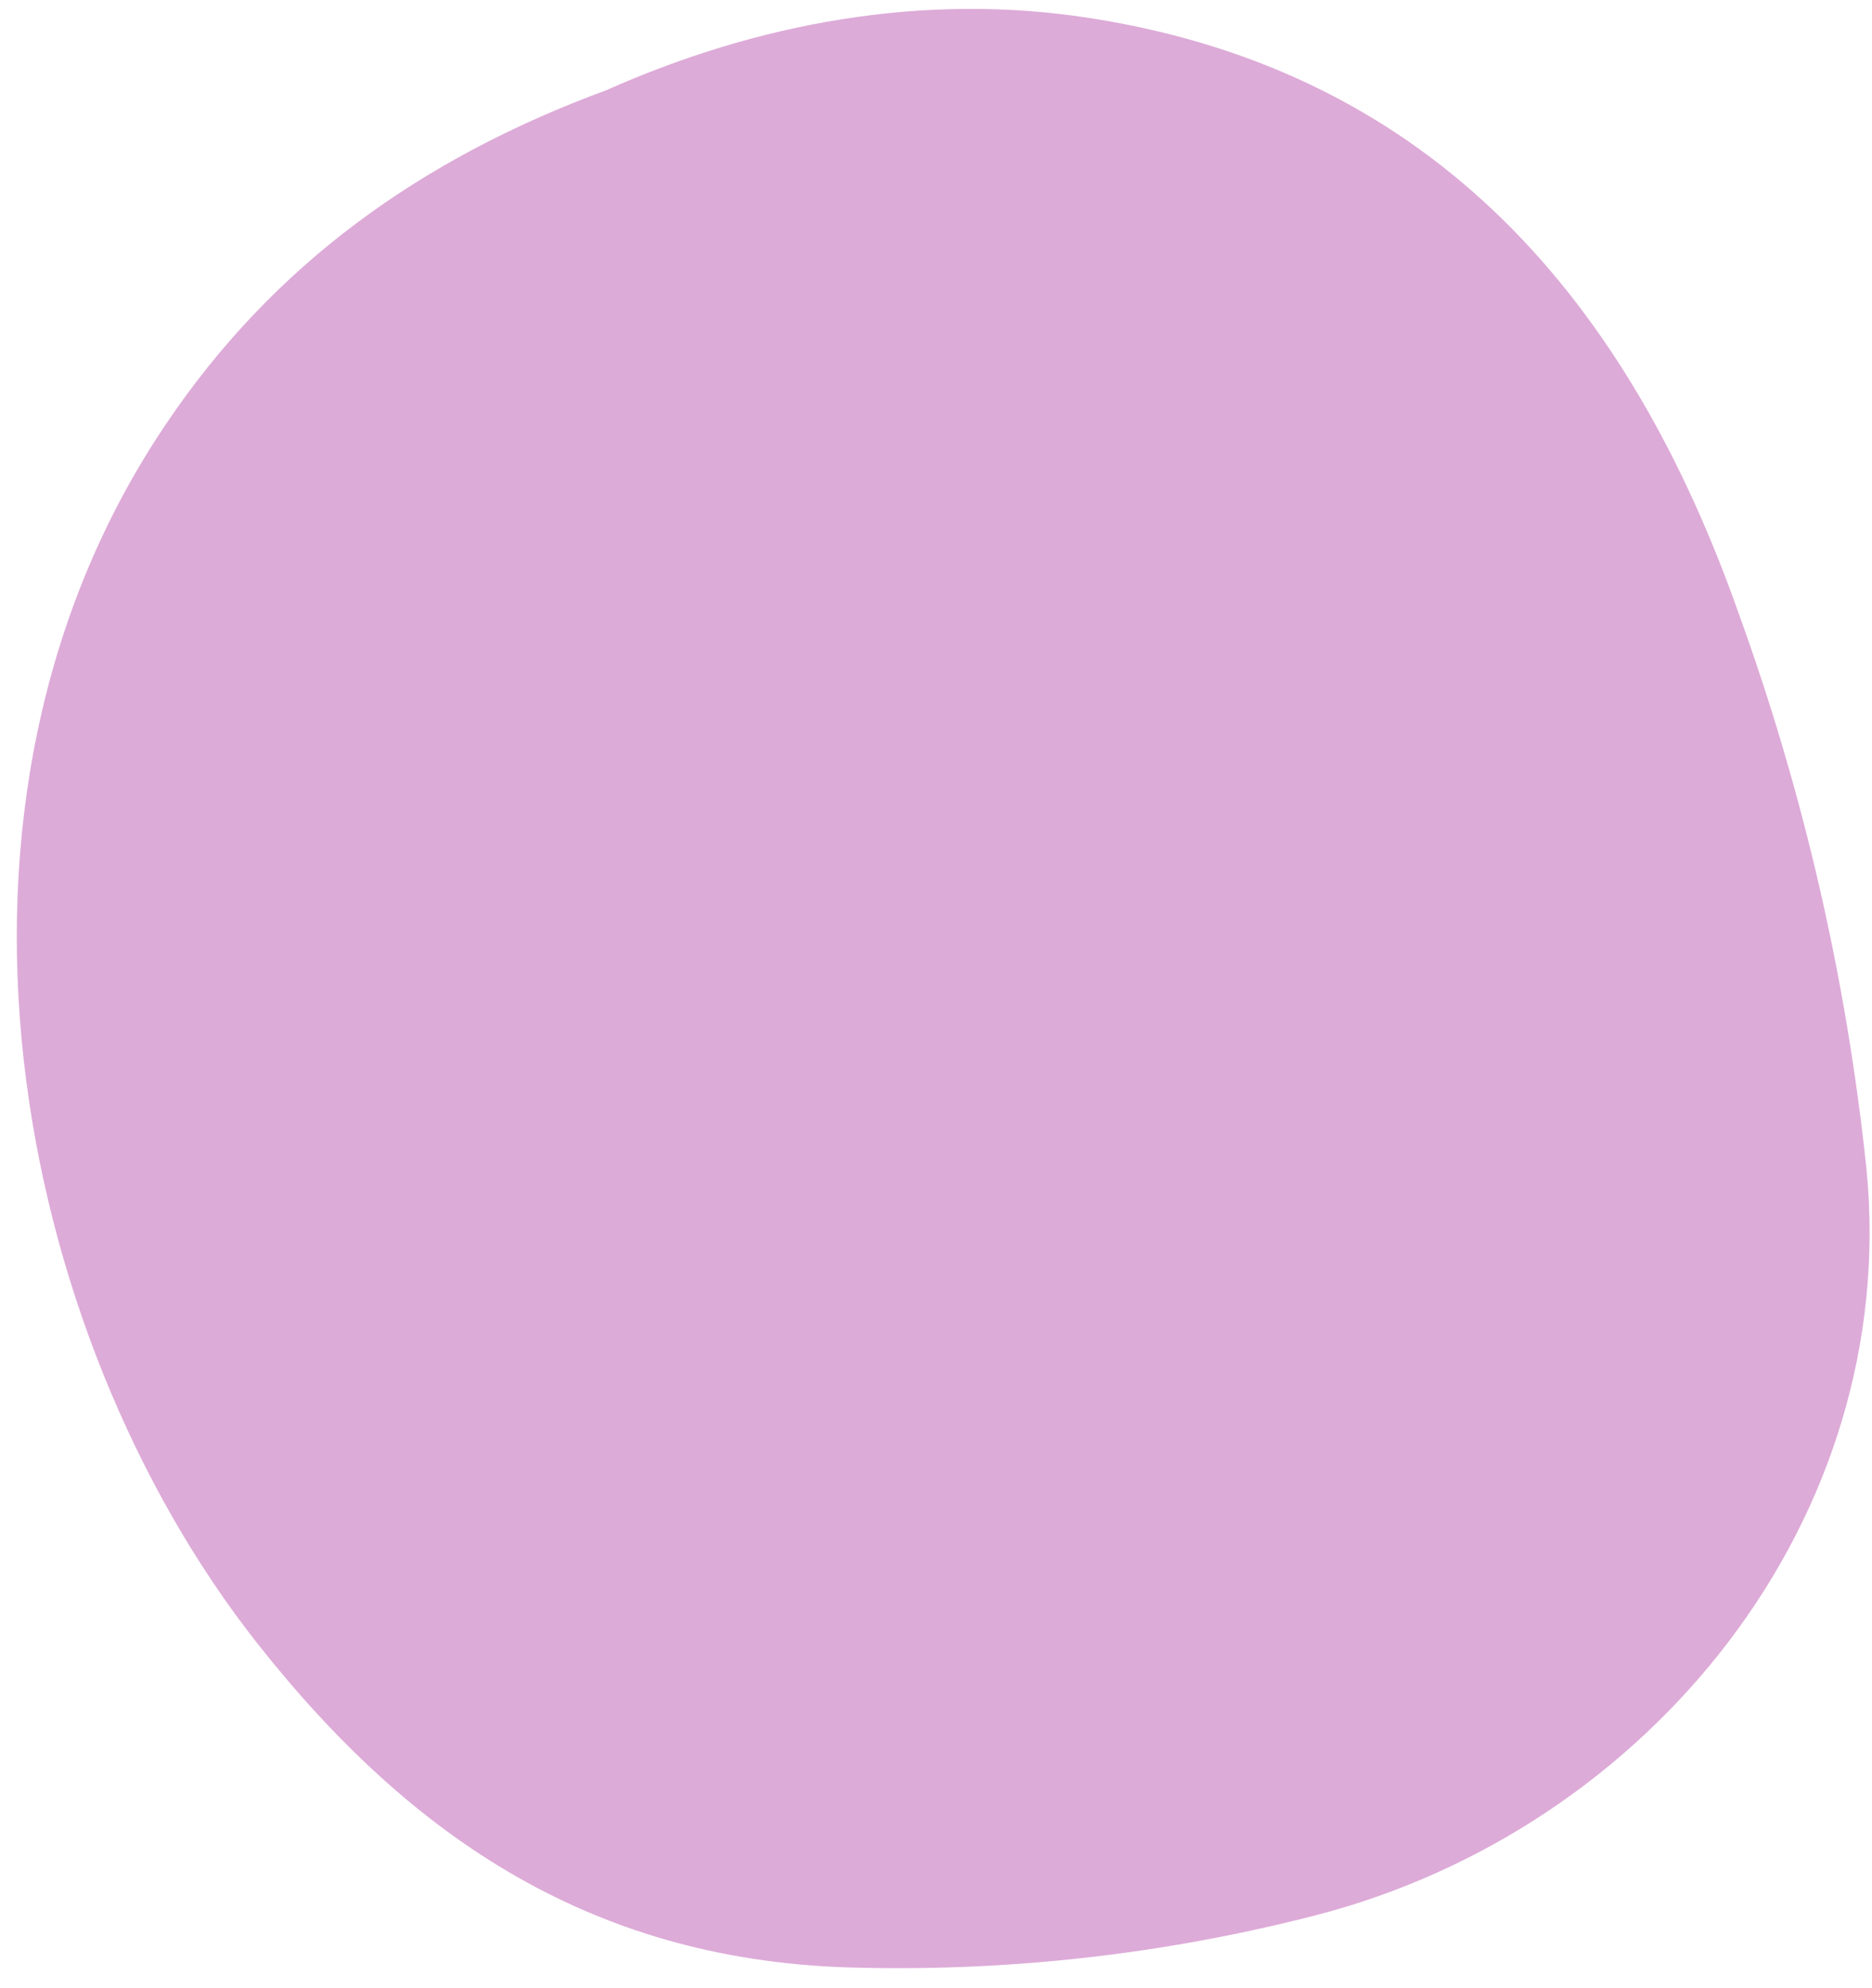 <?xml version="1.0" encoding="UTF-8"?> <svg xmlns="http://www.w3.org/2000/svg" width="81" height="86" viewBox="0 0 81 86" fill="none"> <path d="M26.238 3.9C32.722 1.017 39.938 -0.362 47.225 0.792C62.104 3.125 70.508 13.119 75.241 26.56C78.051 34.318 79.906 42.39 80.764 50.595C82.222 65.701 71.383 79.115 56.919 82.847C50.468 84.508 43.818 85.27 37.156 85.112C25.832 84.89 17.837 79.605 11.087 71.023C0.589 57.668 -3.951 34.781 7.202 18.313C11.835 11.443 18.198 6.861 26.238 3.9Z" fill="#DDABD8"></path> </svg> 